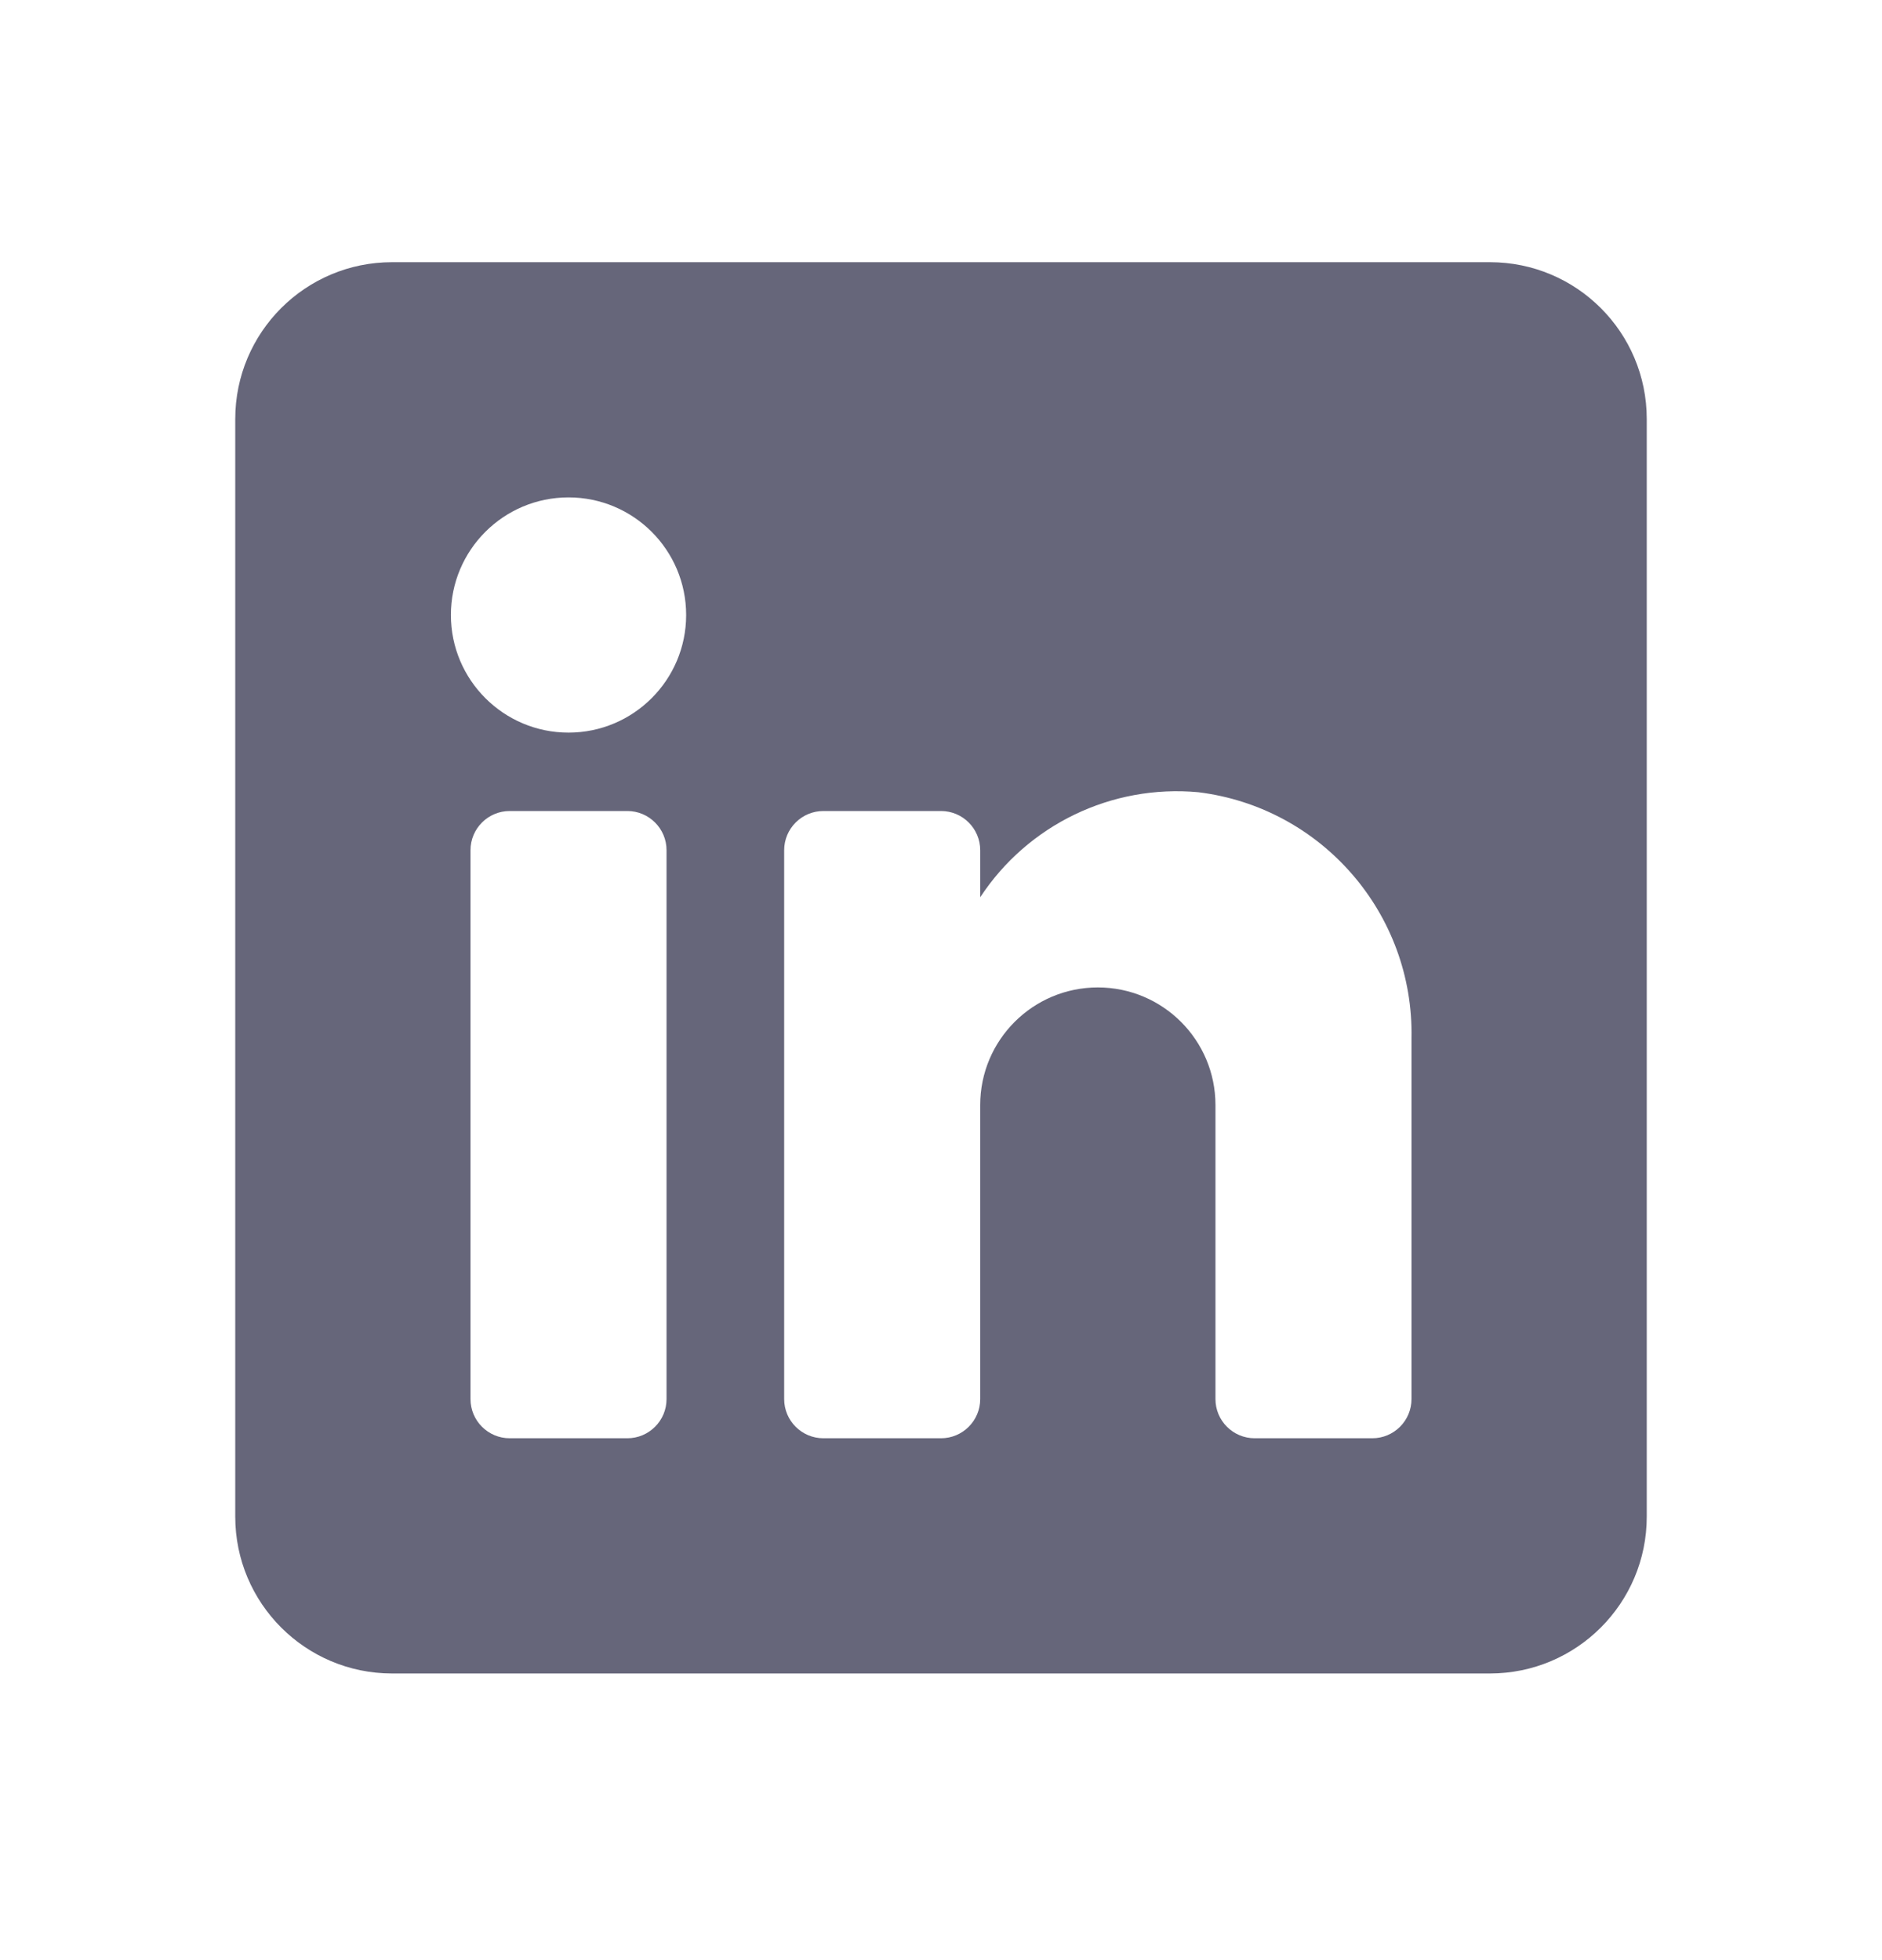 <svg width="24" height="25" viewBox="0 0 24 25" fill="none" xmlns="http://www.w3.org/2000/svg">
<path fill-rule="evenodd" clip-rule="evenodd" d="M5 3.344H19C20.105 3.344 21 4.239 21 5.344V19.344C21 20.448 20.105 21.344 19 21.344H5C3.895 21.344 3 20.448 3 19.344V5.344C3 4.239 3.895 3.344 5 3.344ZM8 18.344C8.276 18.344 8.5 18.12 8.5 17.844V10.844C8.5 10.568 8.276 10.344 8 10.344H6.5C6.224 10.344 6 10.568 6 10.844V17.844C6 18.12 6.224 18.344 6.5 18.344H8ZM7.25 9.344C6.422 9.344 5.75 8.672 5.75 7.844C5.75 7.015 6.422 6.344 7.25 6.344C8.078 6.344 8.75 7.015 8.75 7.844C8.75 8.672 8.078 9.344 7.25 9.344ZM17.5 18.344C17.776 18.344 18 18.12 18 17.844V13.244C18.032 11.655 16.858 10.298 15.28 10.104C14.177 10.003 13.108 10.518 12.5 11.444V10.844C12.5 10.568 12.276 10.344 12 10.344H10.5C10.224 10.344 10 10.568 10 10.844V17.844C10 18.12 10.224 18.344 10.5 18.344H12C12.276 18.344 12.5 18.12 12.5 17.844V14.094C12.5 13.265 13.172 12.594 14 12.594C14.828 12.594 15.5 13.265 15.5 14.094V17.844C15.5 18.12 15.724 18.344 16 18.344H17.5Z" fill="#66667A"/>
</svg>
